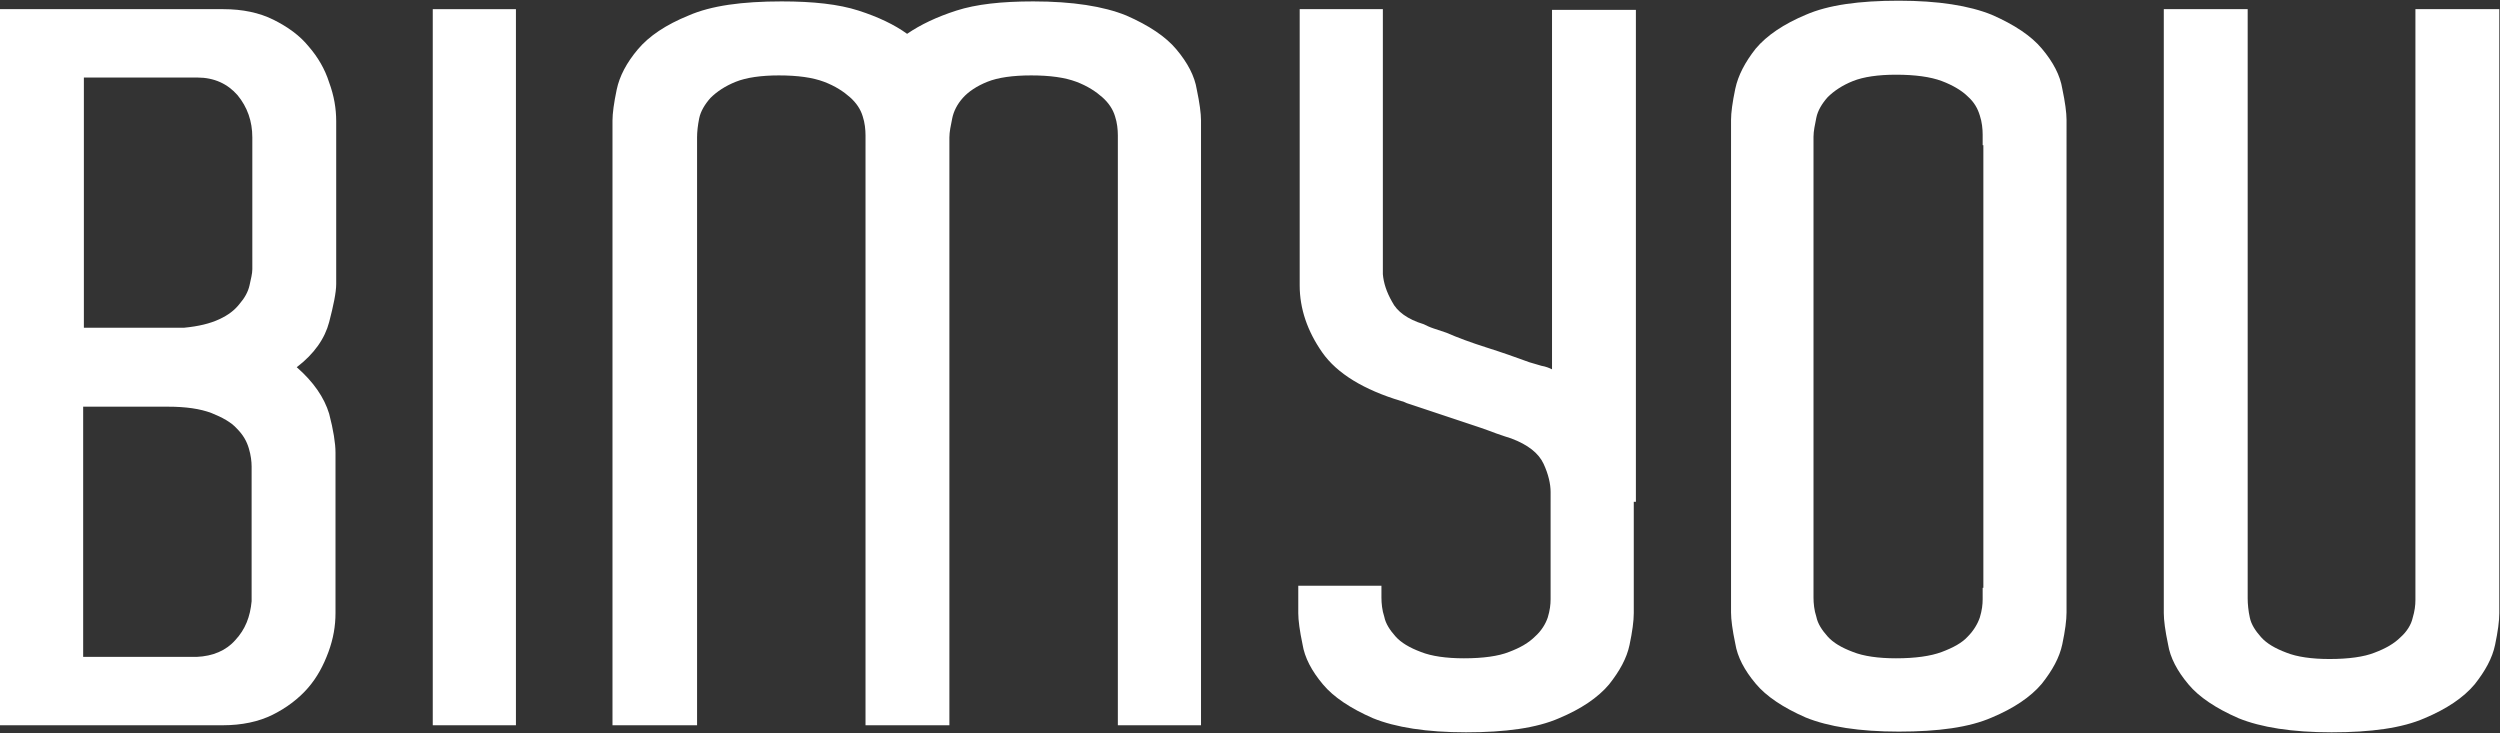 <?xml version="1.0" encoding="utf-8"?>
<!-- Generator: Adobe Illustrator 25.2.0, SVG Export Plug-In . SVG Version: 6.00 Build 0)  -->
<svg version="1.1" id="Livello_1" xmlns="http://www.w3.org/2000/svg" xmlns:xlink="http://www.w3.org/1999/xlink" x="0px" y="0px"
	 viewBox="0 0 354.7 104" style="enable-background:new 0 0 354.7 104;" xml:space="preserve">
<rect x="0" y="0" width="354.7" height="104" fill="#333333" stroke="none"/>
<style type="text/css">
	.st0{fill:#FFFFFF;}
</style>
<g>
	<path class="st0" d="M170.4,102.9h-11.8V20.7v-1.5c0-0.8-0.1-1.8-0.4-2.7c-0.3-1-0.9-1.9-1.8-2.7c-0.9-0.8-2.1-1.6-3.7-2.2
		c-1.6-0.6-3.7-0.9-6.4-0.9c-2.6,0-4.7,0.3-6.2,0.9c-1.5,0.6-2.7,1.4-3.5,2.3c-0.8,0.9-1.3,1.9-1.5,2.9c-0.2,1-0.4,1.9-0.4,2.7v1.3
		v82.1h-11.9V20.7v-1.5c0-0.8-0.1-1.8-0.4-2.7c-0.3-1-0.9-1.9-1.8-2.7c-0.9-0.8-2.1-1.6-3.7-2.2c-1.6-0.6-3.7-0.9-6.4-0.9
		c-2.5,0-4.6,0.3-6.1,0.9c-1.5,0.6-2.7,1.4-3.6,2.3c-0.8,0.9-1.4,1.9-1.6,2.9c-0.2,1-0.3,1.9-0.3,2.7v1.3v82.1H86.9V20.7v-3.6
		c0-1,0.2-2.5,0.6-4.4c0.4-1.9,1.4-3.8,3-5.7c1.6-1.9,4-3.5,7.2-4.8c3.2-1.4,7.6-2,13.2-2c4.5,0,8.1,0.4,10.9,1.3
		c2.8,0.9,5.1,2,6.9,3.3c1.9-1.3,4.2-2.4,7-3.3c2.8-0.9,6.4-1.3,10.9-1.3c5.6,0,10,0.7,13.2,2c3.2,1.4,5.6,3,7.1,4.8
		c1.6,1.9,2.6,3.8,2.9,5.7c0.4,1.9,0.6,3.4,0.6,4.4v1.7V102.9z"/>
	<path class="st0" d="M231.8,71.2v13.2V87c0,1.1-0.2,2.6-0.6,4.5c-0.4,1.9-1.4,3.7-2.9,5.6c-1.6,1.9-4,3.5-7.1,4.8
		c-3.2,1.4-7.6,2-13.2,2c-5.6,0-10-0.7-13.2-2c-3.2-1.4-5.6-3-7.1-4.8c-1.6-1.9-2.6-3.8-2.9-5.7c-0.4-1.9-0.6-3.4-0.6-4.4v-3.9h11.8
		v1.7c0,0.8,0.1,1.8,0.4,2.7c0.2,1,0.8,1.9,1.6,2.8c0.8,0.9,2,1.6,3.6,2.2c1.5,0.6,3.6,0.9,6.1,0.9c2.7,0,4.9-0.3,6.4-0.9
		c1.6-0.6,2.8-1.3,3.7-2.2c0.9-0.8,1.5-1.8,1.8-2.7c0.3-1,0.4-1.8,0.4-2.6v-1.5V71.2v-1.4c0-1.1-0.3-2.5-1-4
		c-0.7-1.5-2.2-2.7-4.6-3.6c-0.6-0.2-1.3-0.4-2.1-0.7c-0.8-0.3-1.6-0.6-2.2-0.8l-10.5-3.5c-0.4-0.2-0.7-0.3-0.8-0.3
		c-5.3-1.6-9.1-3.9-11.2-6.9c-2.1-3-3.2-6.2-3.2-9.5v-3.4V1.3h11.8v37.6c0.1,1.2,0.5,2.5,1.3,3.9c0.7,1.4,2.2,2.5,4.5,3.2
		c0.4,0.2,0.8,0.4,1.4,0.6c0.6,0.2,1.2,0.4,1.8,0.6c1.6,0.7,3.5,1.4,5.7,2.1c2.2,0.7,4.2,1.4,6.1,2.1c0.6,0.2,1.1,0.3,1.7,0.5
		c0.6,0.1,1.1,0.3,1.5,0.5v-51h11.9v66.4v0.1V71.2z"/>
	<path class="st0" d="M281.3,83.4h0.1V20.6h-0.1v-1.5c0-0.8-0.1-1.8-0.4-2.7c-0.3-1-0.8-1.9-1.7-2.7c-0.8-0.8-2.1-1.6-3.7-2.2
		c-1.6-0.6-3.8-0.9-6.5-0.9c-2.5,0-4.6,0.3-6.1,0.9c-1.5,0.6-2.7,1.4-3.6,2.3c-0.8,0.9-1.4,1.9-1.6,2.9c-0.2,1-0.4,1.9-0.4,2.7v1.3
		v62.8v1.3c0,0.8,0.1,1.8,0.4,2.7c0.2,1,0.8,1.9,1.6,2.8c0.8,0.9,2,1.6,3.6,2.2c1.5,0.6,3.6,0.9,6.1,0.9c2.7,0,4.9-0.3,6.5-0.9
		c1.6-0.6,2.9-1.3,3.7-2.2c0.8-0.8,1.4-1.8,1.7-2.7c0.3-1,0.4-1.8,0.4-2.6V83.4z M293.2,85.5v1.4c0,1.1-0.2,2.6-0.6,4.5
		c-0.4,1.9-1.4,3.7-2.9,5.6c-1.6,1.9-4,3.5-7.1,4.8c-3.2,1.4-7.6,2-13.2,2c-5.6,0-10-0.7-13.2-2c-3.2-1.4-5.6-3-7.1-4.8
		c-1.6-1.9-2.6-3.8-2.9-5.7c-0.4-1.9-0.6-3.4-0.6-4.4v-3.5V20.6V17c0-1,0.2-2.5,0.6-4.4c0.4-1.9,1.4-3.8,2.9-5.7
		c1.6-1.9,4-3.5,7.1-4.8c3.2-1.4,7.6-2,13.2-2c5.6,0,10,0.7,13.2,2c3.2,1.4,5.6,3,7.1,4.8c1.6,1.9,2.6,3.8,2.9,5.7
		c0.4,1.9,0.6,3.4,0.6,4.4v1.4V85.5z"/>
	<path class="st0" d="M354.7,85.6h-0.1V87c0,1.1-0.2,2.6-0.6,4.5c-0.4,1.9-1.4,3.7-2.9,5.6c-1.6,1.9-4,3.5-7.1,4.8
		c-3.2,1.4-7.6,2-13.2,2c-5.6,0-10-0.7-13.2-2c-3.2-1.4-5.6-3-7.1-4.8c-1.6-1.9-2.6-3.8-2.9-5.7c-0.4-1.9-0.6-3.4-0.6-4.4v-3.5V1.3
		h11.9v82.3v1.3c0,0.8,0.1,1.8,0.3,2.7c0.2,1,0.8,1.9,1.6,2.8c0.8,0.9,2,1.6,3.6,2.2c1.5,0.6,3.6,0.9,6.1,0.9c2.7,0,4.9-0.3,6.4-0.9
		c1.6-0.6,2.8-1.3,3.7-2.2c0.9-0.8,1.5-1.8,1.7-2.7c0.3-1,0.4-1.8,0.4-2.6v-1.5V1.3h11.9V85.6z"/>
	<path class="st0" d="M33.4,90.8c1.4-1.5,2.1-3.3,2.3-5.5V67.7v-1.5c0-0.7-0.1-1.6-0.4-2.6c-0.3-1-0.8-1.9-1.7-2.8
		c-0.8-0.9-2.1-1.6-3.6-2.2c-1.6-0.6-3.6-0.9-6.2-0.9H11.8v35.5h7.6h8.5C30.2,93.1,32.1,92.3,33.4,90.8 M11.8,46.5h14.3
		c2.1-0.2,3.7-0.6,5-1.2c1.3-0.6,2.2-1.3,2.9-2.2c0.7-0.8,1.2-1.7,1.4-2.6c0.2-0.9,0.4-1.7,0.4-2.3v-1.7V19.8v-0.3
		c0-2.3-0.7-4.3-2.1-6c-1.4-1.6-3.3-2.5-5.7-2.5h-8.5h-7.6V46.5z M46.7,45.7c-0.6,2.3-2.1,4.5-4.6,6.4c2.4,2.1,3.9,4.3,4.6,6.6
		c0.6,2.3,0.9,4.2,0.9,5.5v3.1v16.1V87c0,1.8-0.3,3.6-1,5.5c-0.7,1.9-1.6,3.6-2.9,5.1c-1.3,1.5-3,2.8-5,3.8c-2,1-4.4,1.5-7.1,1.5H0
		V57.6V46.5V1.3h11.8h19.9c2.7,0,5.1,0.5,7.1,1.5c2,1,3.7,2.2,5,3.8c1.3,1.5,2.3,3.2,2.9,5.1c0.7,1.9,1,3.7,1,5.5v3.6v17v2.5
		C47.7,41.5,47.3,43.4,46.7,45.7"/>
	<rect x="61.4" y="1.3" class="st0" width="11.8" height="101.6"/>
</g>
</svg>
